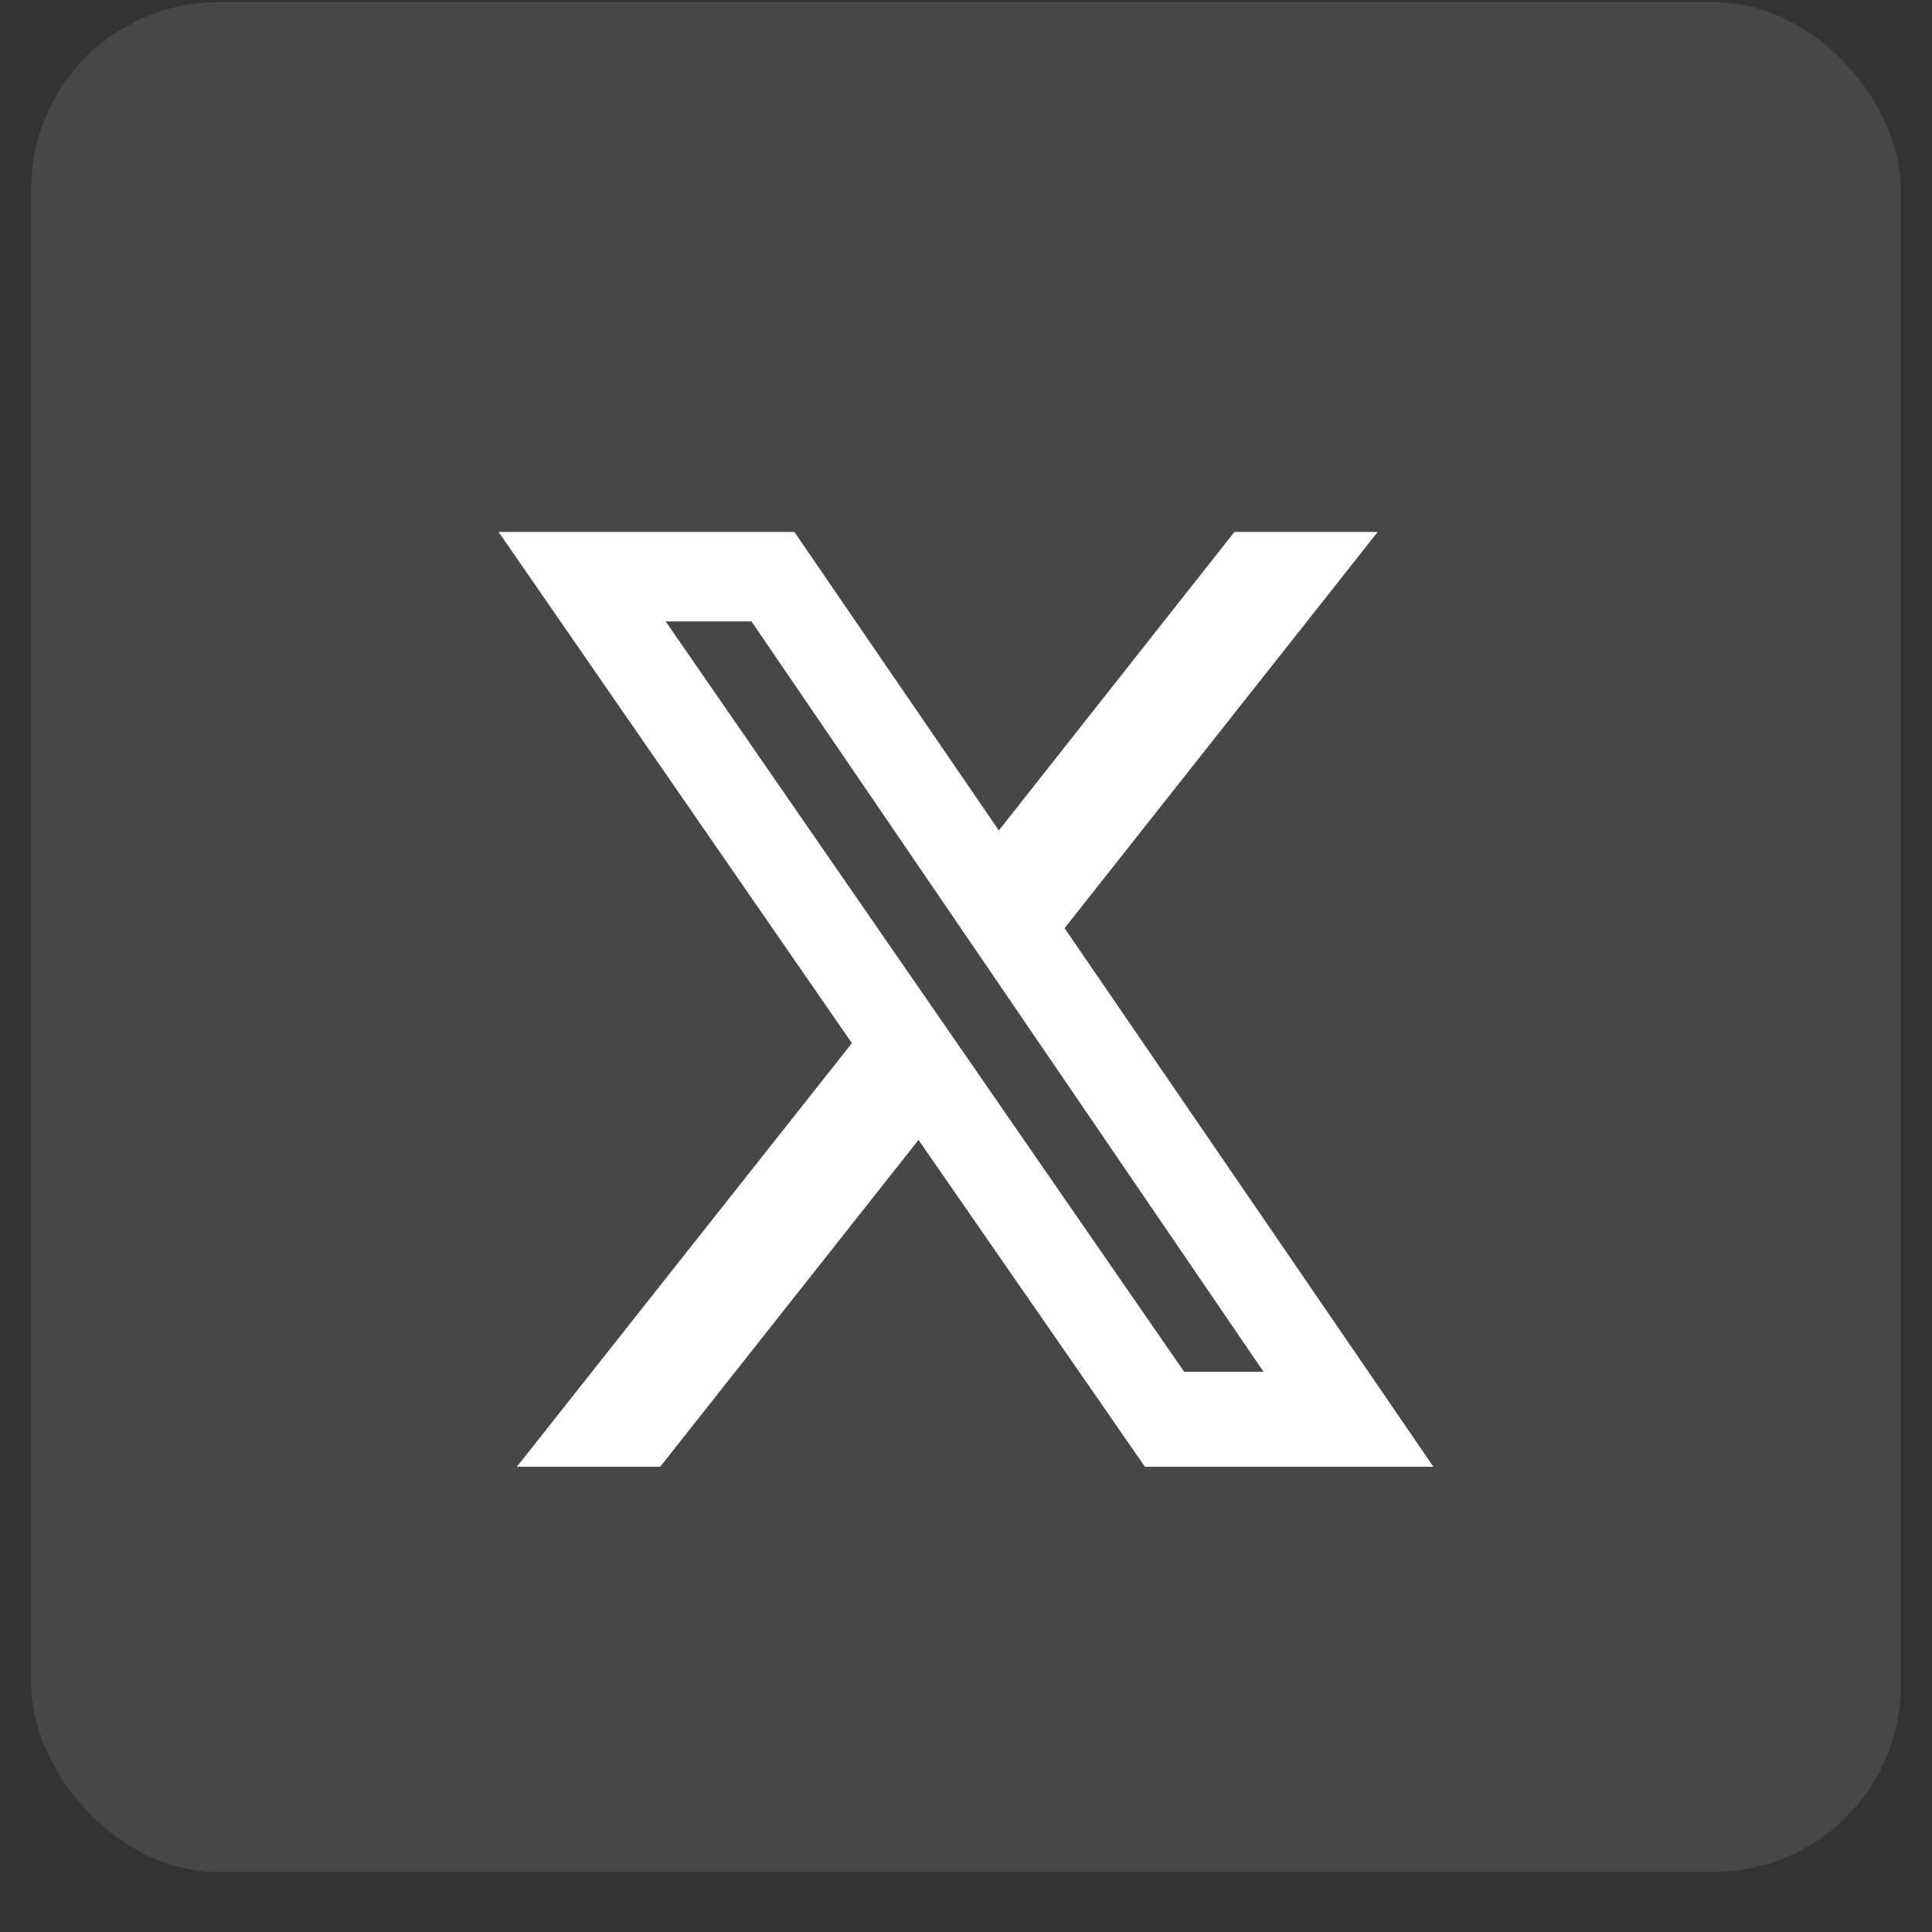 <svg width="31" height="31" viewBox="0 0 31 31" fill="none" xmlns="http://www.w3.org/2000/svg">
<rect x="0" y="0" width="31" height="31" fill="#333333" stroke="none"/>
<rect x="0.5" y="0.035" width="30" height="30" rx="3" fill="white" fill-opacity="0.1"/>
<g clip-path="url(#clip0_1059_13084)">
<path d="M19.807 8.535H22.106L17.082 14.893L23 23.535H18.371L14.738 18.291L10.593 23.535H8.293L13.669 16.738L8 8.535H12.746L16.027 13.325L19.807 8.535ZM19.001 22.012H20.275L12.058 9.971H10.681L19.001 22.012Z" fill="white"/>
</g>
<defs>
<clipPath id="clip0_1059_13084">
<rect width="15" height="15" fill="white" transform="matrix(1 0 0 -1 8 23.535)"/>
</clipPath>
</defs>
</svg>
